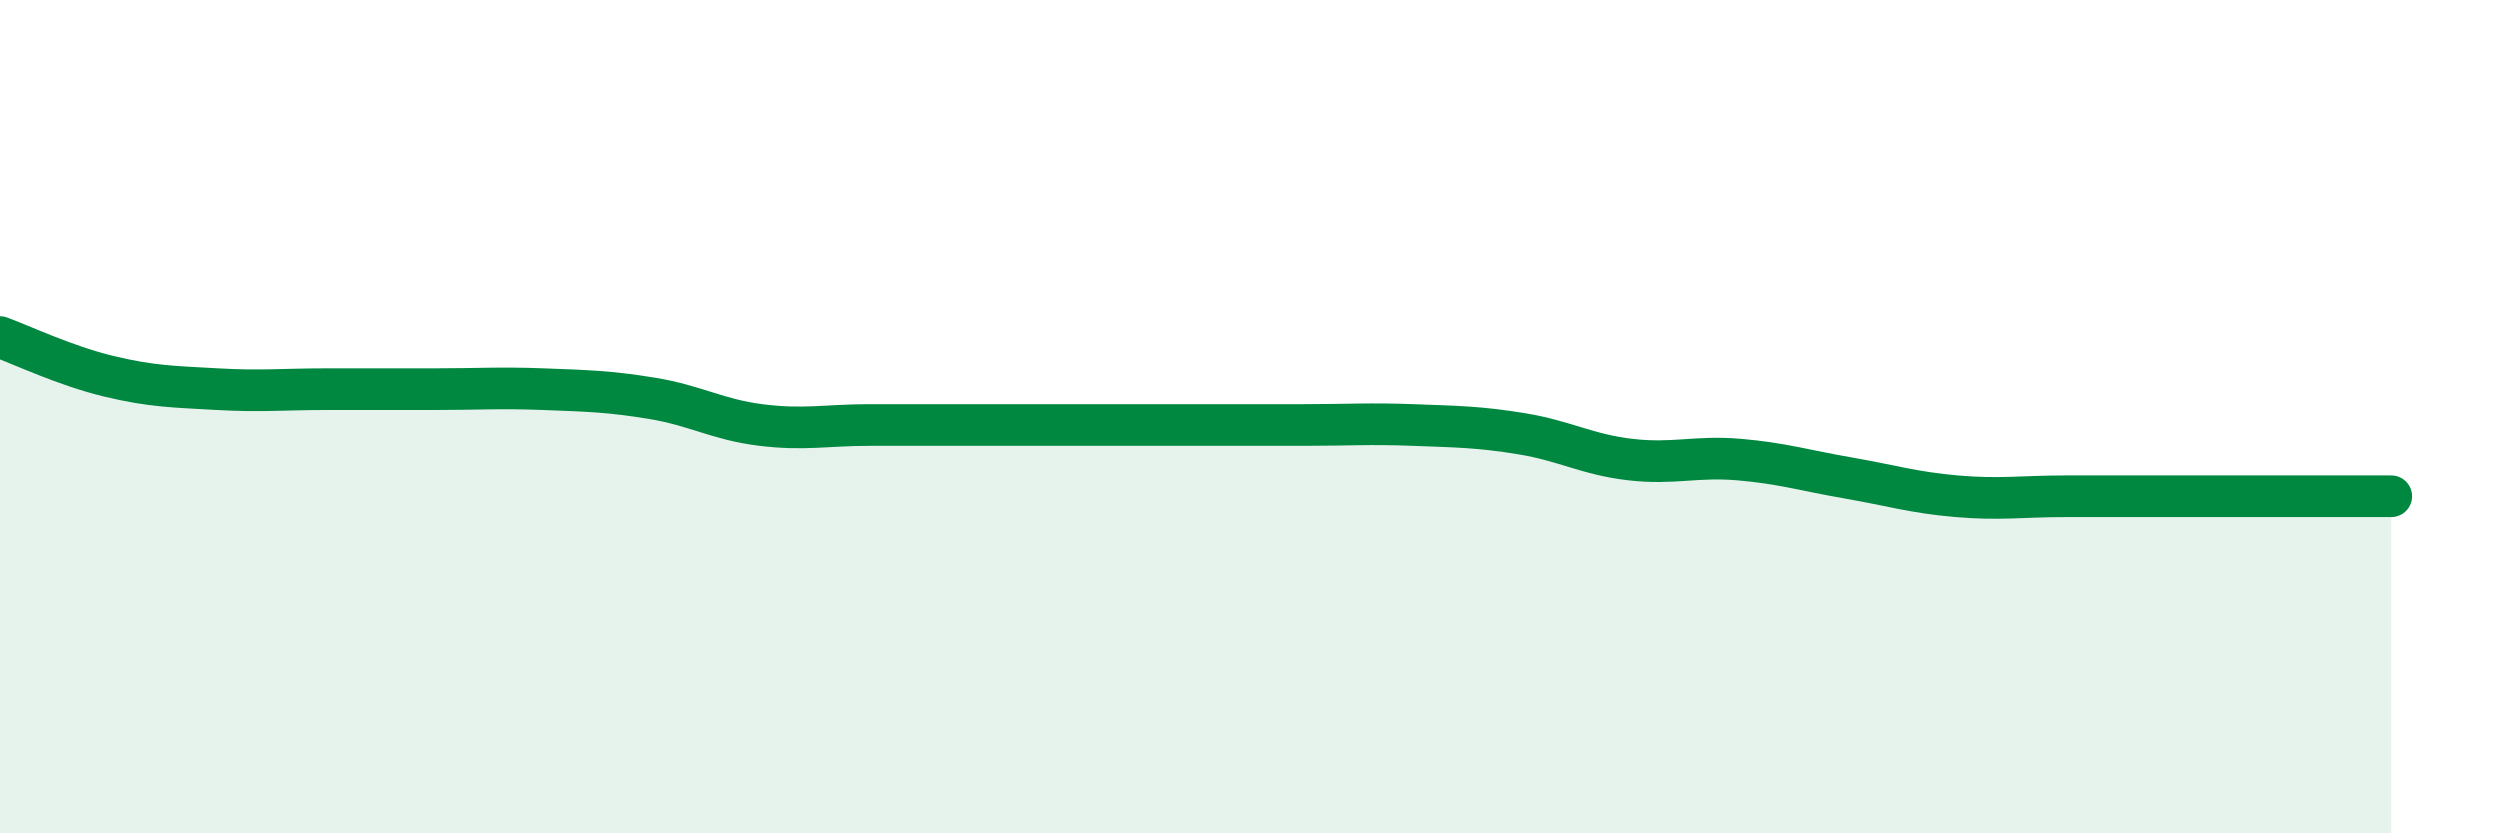 
    <svg width="60" height="20" viewBox="0 0 60 20" xmlns="http://www.w3.org/2000/svg">
      <path
        d="M 0,8.09 C 0.52,8.28 1.57,8.78 2.61,9.03 C 3.65,9.28 4.18,9.28 5.22,9.34 C 6.26,9.4 6.79,9.34 7.83,9.34 C 8.87,9.34 9.39,9.34 10.43,9.34 C 11.47,9.34 12,9.3 13.04,9.34 C 14.08,9.38 14.61,9.39 15.65,9.56 C 16.69,9.73 17.22,10.07 18.26,10.2 C 19.3,10.33 19.83,10.2 20.87,10.2 C 21.91,10.2 22.44,10.2 23.48,10.2 C 24.52,10.2 25.05,10.2 26.09,10.2 C 27.13,10.2 27.66,10.2 28.7,10.2 C 29.74,10.2 30.26,10.2 31.3,10.2 C 32.34,10.2 32.87,10.16 33.91,10.2 C 34.95,10.24 35.48,10.24 36.52,10.41 C 37.56,10.58 38.09,10.91 39.13,11.03 C 40.17,11.15 40.7,10.94 41.74,11.03 C 42.78,11.12 43.31,11.29 44.35,11.47 C 45.39,11.65 45.92,11.82 46.96,11.91 C 48,12 48.53,11.91 49.57,11.91 C 50.61,11.91 51.13,11.91 52.17,11.91 C 53.21,11.91 53.74,11.91 54.78,11.91 C 55.82,11.91 56.87,11.91 57.39,11.91L57.39 20L0 20Z"
        fill="#008740"
        opacity="0.1"
        stroke-linecap="round"
        stroke-linejoin="round"
      />
      <path
        d="M 0,8.09 C 0.52,8.28 1.57,8.78 2.61,9.03 C 3.65,9.28 4.18,9.28 5.22,9.34 C 6.26,9.4 6.79,9.34 7.83,9.34 C 8.87,9.34 9.39,9.34 10.43,9.34 C 11.47,9.34 12,9.3 13.04,9.34 C 14.08,9.38 14.61,9.39 15.65,9.56 C 16.69,9.73 17.22,10.07 18.26,10.2 C 19.3,10.33 19.83,10.2 20.87,10.2 C 21.91,10.2 22.44,10.2 23.48,10.2 C 24.52,10.2 25.05,10.2 26.09,10.2 C 27.13,10.2 27.66,10.2 28.7,10.2 C 29.74,10.2 30.26,10.2 31.3,10.2 C 32.34,10.2 32.87,10.16 33.91,10.2 C 34.95,10.24 35.48,10.24 36.52,10.41 C 37.56,10.58 38.09,10.91 39.13,11.03 C 40.17,11.15 40.7,10.94 41.74,11.03 C 42.78,11.12 43.31,11.29 44.35,11.47 C 45.39,11.65 45.92,11.82 46.96,11.91 C 48,12 48.53,11.91 49.57,11.91 C 50.61,11.91 51.13,11.91 52.17,11.91 C 53.21,11.91 53.74,11.91 54.78,11.91 C 55.82,11.91 56.87,11.91 57.39,11.91"
        stroke="#008740"
        stroke-width="1"
        fill="none"
        stroke-linecap="round"
        stroke-linejoin="round"
      />
    </svg>
  